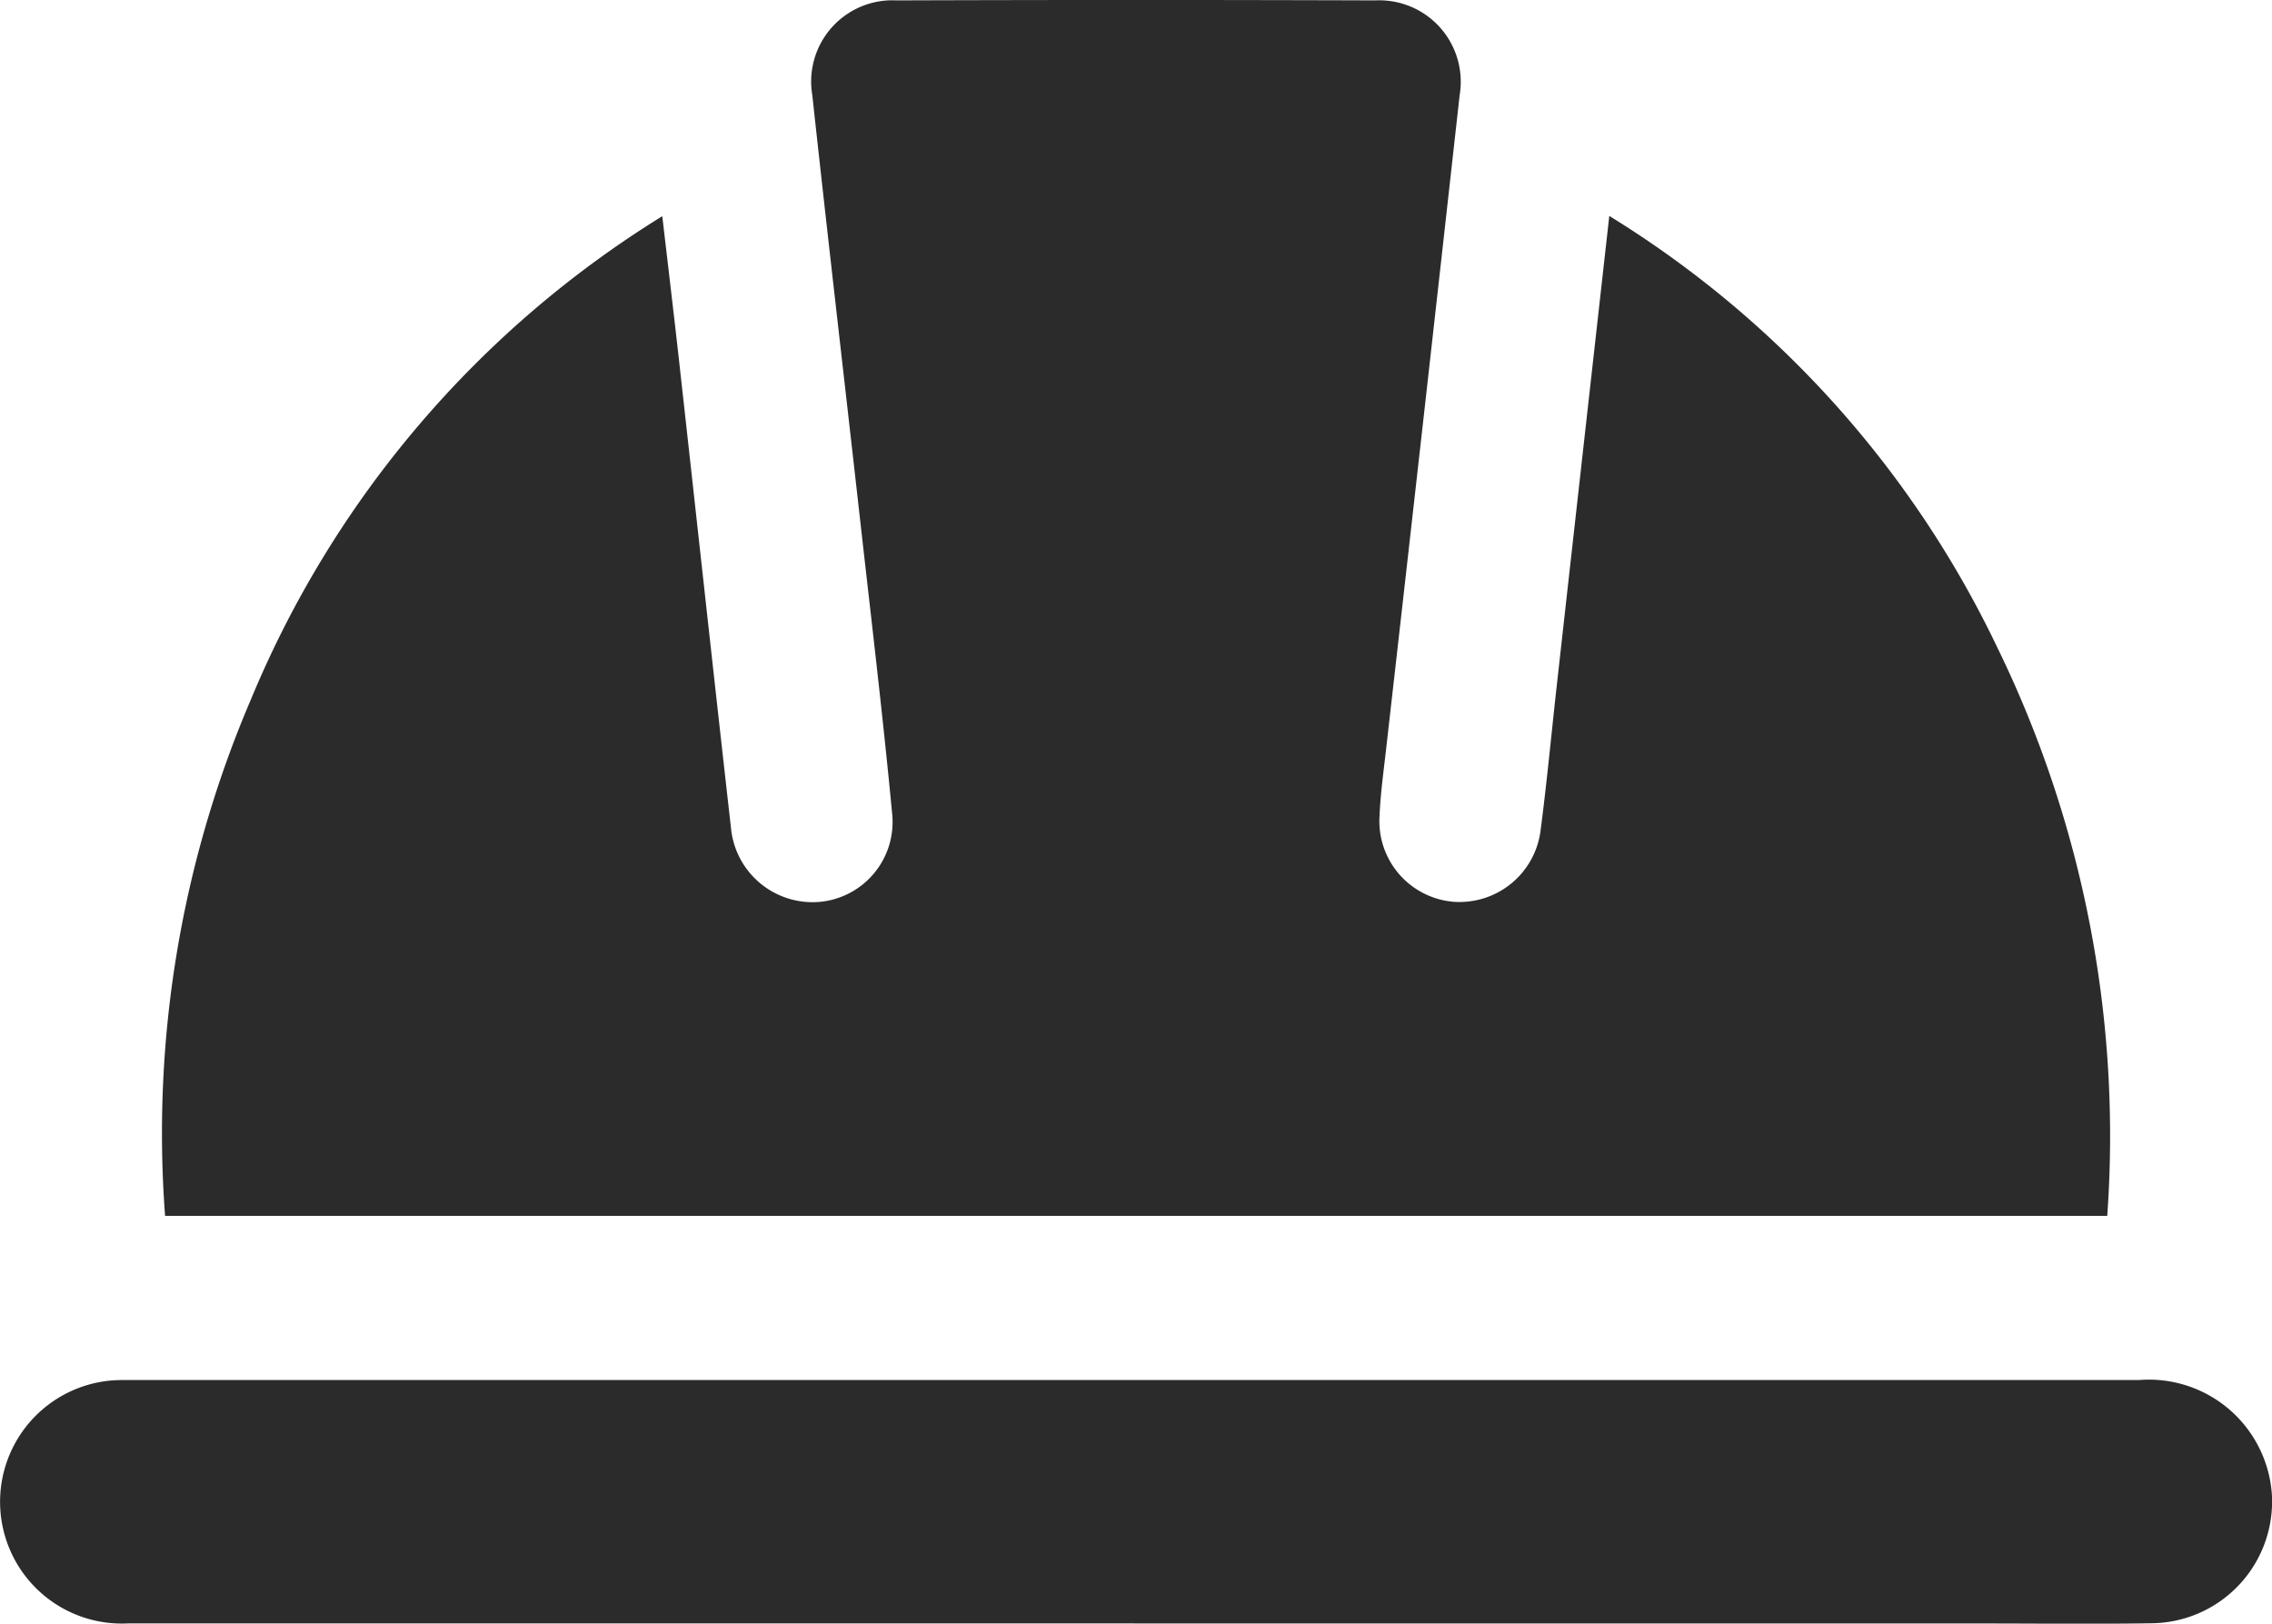 <svg id="Group_502" data-name="Group 502" xmlns="http://www.w3.org/2000/svg" xmlns:xlink="http://www.w3.org/1999/xlink" width="76.915" height="54.967" viewBox="0 0 76.915 54.967">
  <defs>
    <clipPath id="clip-path">
      <rect id="Rectangle_308" data-name="Rectangle 308" width="76.915" height="54.967" fill="#2b2b2b"/>
    </clipPath>
  </defs>
  <g id="Group_501" data-name="Group 501" clip-path="url(#clip-path)">
    <path id="Path_509" data-name="Path 509" d="M80.973,7.311A34.7,34.7,0,0,1,94.1,21.9a37.718,37.718,0,0,1,3.731,19.264H32.083a37.287,37.287,0,0,1,2.9-17.471A34.953,34.953,0,0,1,48.915,7.32c.2,1.721.392,3.317.57,4.915.585,5.258,1.158,10.518,1.753,15.776a2.776,2.776,0,0,0,2.941,2.527,2.715,2.715,0,0,0,2.515-3.014c-.313-3.3-.709-6.6-1.079-9.894-.539-4.8-1.1-9.6-1.622-14.409A2.751,2.751,0,0,1,56.84.014q8.112-.027,16.225,0a2.758,2.758,0,0,1,2.843,3.209q-1.233,11.086-2.493,22.168c-.083.739-.187,1.478-.218,2.219a2.739,2.739,0,0,0,2.531,2.922,2.768,2.768,0,0,0,2.924-2.449c.215-1.644.368-3.3.552-4.945.583-5.223,1.168-10.446,1.77-15.827" transform="translate(-26.494 -0.001)" fill="#2b2b2b"/>
    <path id="Path_510" data-name="Path 510" d="M38.4,280.38q-17.036,0-34.072,0a4.122,4.122,0,0,1-.49-8.229c.228-.015.457-.01.686-.01q33.943,0,67.887,0a4.172,4.172,0,0,1,4.5,3.874,4.121,4.121,0,0,1-4.092,4.36c-1.916.03-3.833.007-5.75.007H38.4" transform="translate(0 -225.421)" fill="#2b2b2b"/>
  </g>
</svg>
